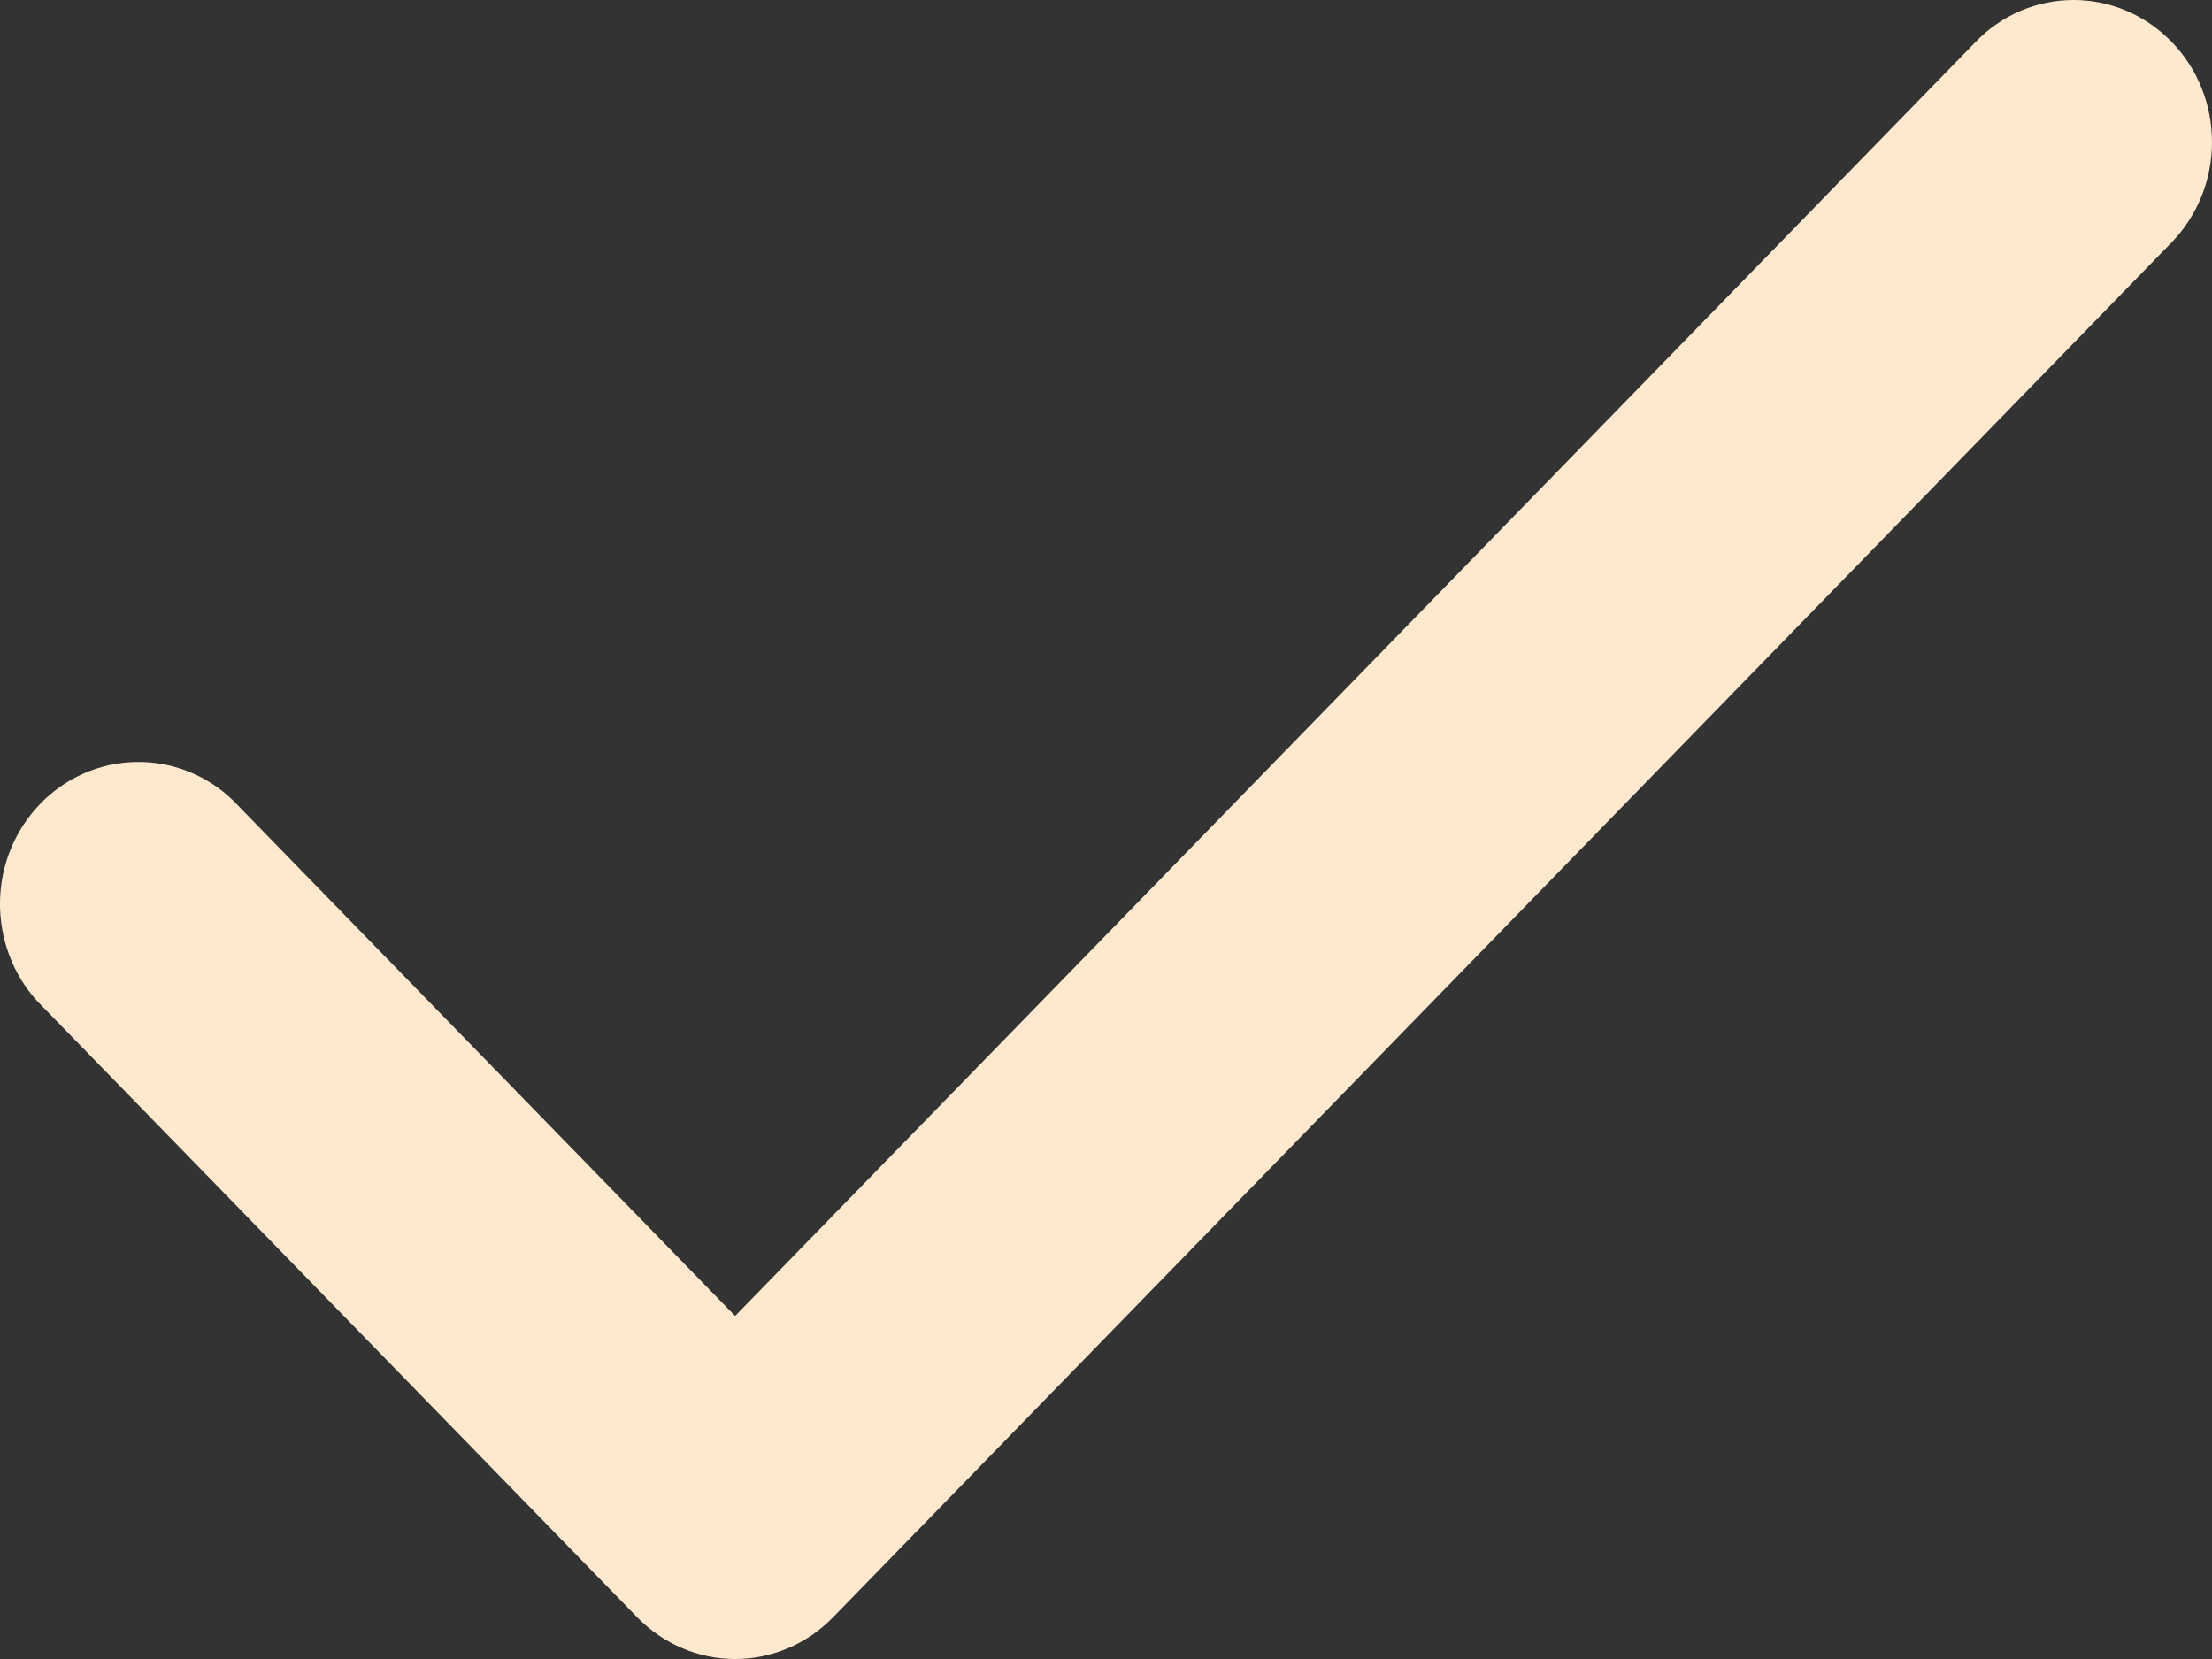 <?xml version="1.0" encoding="UTF-8"?> <svg xmlns="http://www.w3.org/2000/svg" width="12" height="9" viewBox="0 0 12 9" fill="none"><rect x="0" y="0" width="12" height="9" fill="#333333" stroke="none"/> <path d="M11.78 0.226C11.921 0.37 12 0.566 12 0.771C12 0.975 11.921 1.171 11.78 1.316L4.519 8.774C4.378 8.919 4.187 9 3.988 9C3.789 9 3.598 8.919 3.457 8.774L0.202 5.431C0.069 5.285 -0.003 5.091 0 4.891C0.003 4.691 0.082 4.501 0.22 4.359C0.357 4.218 0.543 4.137 0.738 4.134C0.932 4.13 1.121 4.204 1.263 4.341L3.988 7.139L10.719 0.226C10.859 0.081 11.05 0 11.249 0C11.448 0 11.639 0.081 11.78 0.226Z" fill="#FFE9CE"></path> </svg> 